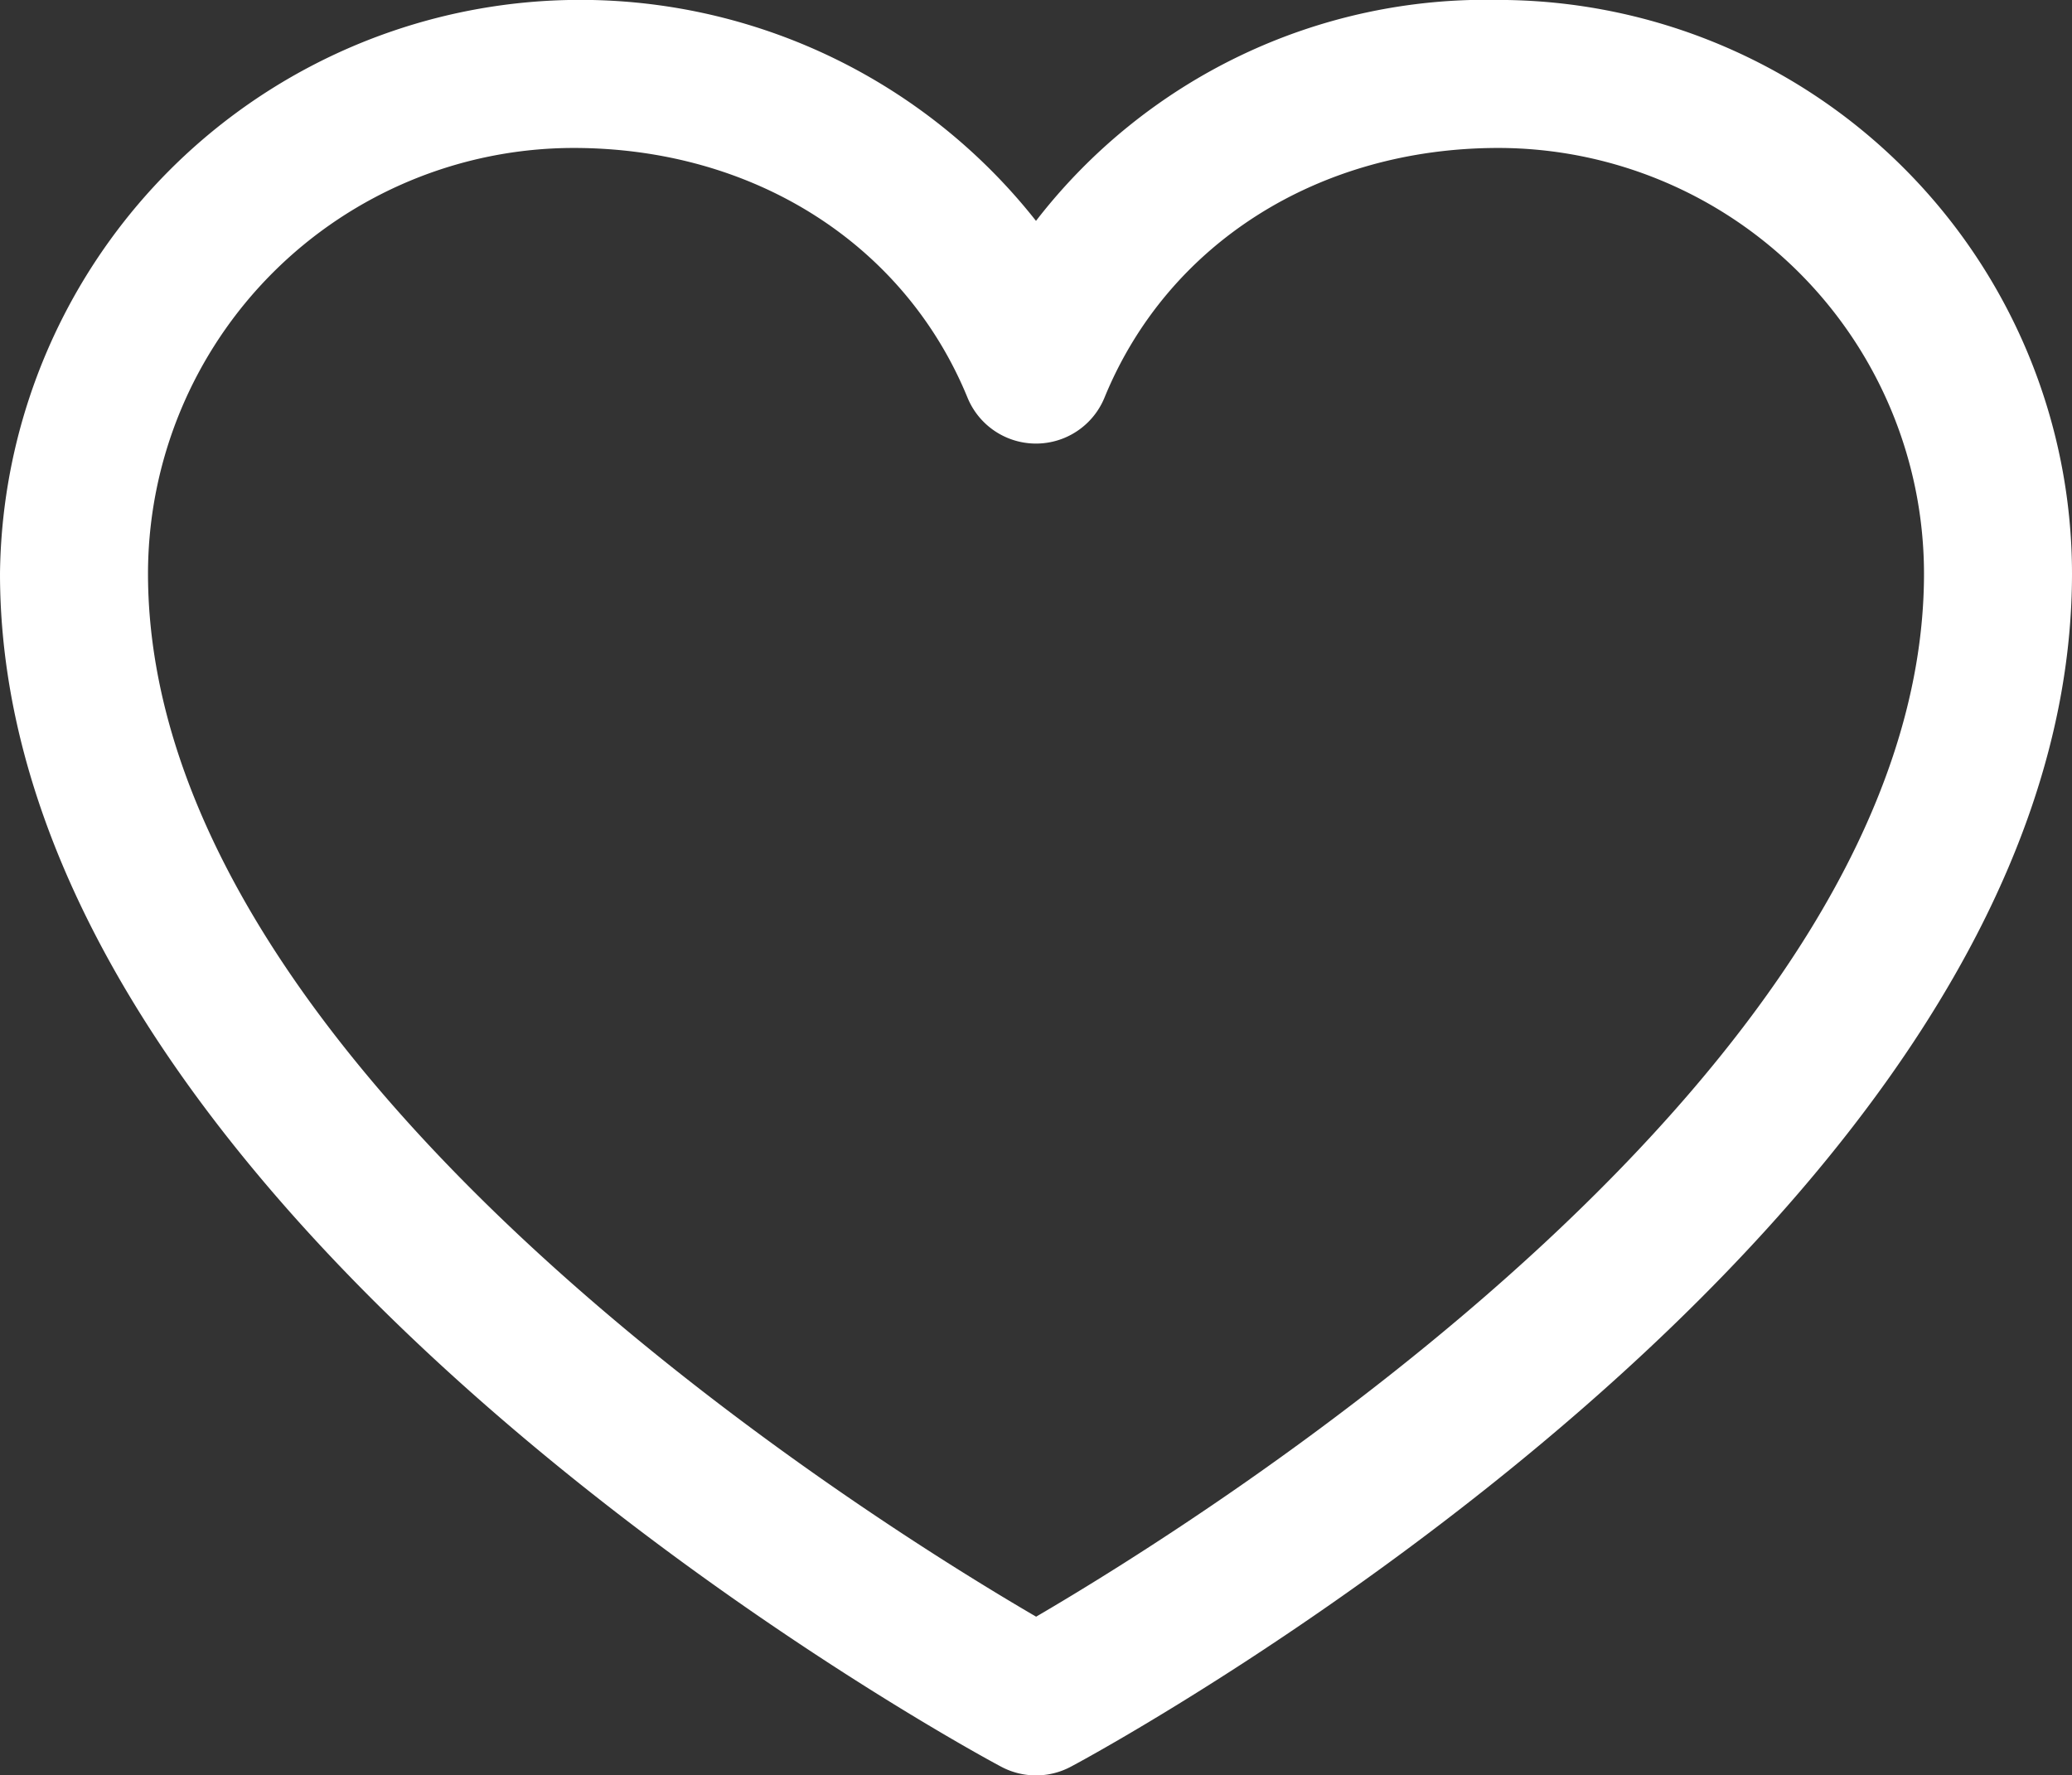 <svg xmlns="http://www.w3.org/2000/svg" width="89.572" height="76.758" viewBox="0 0 89.572 76.758">
  <rect x="0" y="0" width="89.572" height="76.758" fill="#333333" stroke="none"/>
  <path id="love" d="M705.337,137.4a24.577,24.577,0,0,0-19.994,9.553A25.087,25.087,0,0,0,640.557,162.2c0,27.991,41.5,50.648,43.27,51.584a3.2,3.2,0,0,0,3.032,0c1.767-.936,43.27-23.593,43.27-51.584A24.822,24.822,0,0,0,705.337,137.4m-19.994,69.9c-7.3-4.255-38.388-23.636-38.388-45.106A18.419,18.419,0,0,1,665.349,143.8c7.778,0,14.308,4.143,17.035,10.8a3.2,3.2,0,0,0,5.918,0c2.727-6.666,9.257-10.8,17.035-10.8A18.419,18.419,0,0,1,723.731,162.2c0,21.438-31.094,40.847-38.388,45.106" transform="translate(-640.557 -137.403)" fill="#fff"/>
</svg>
